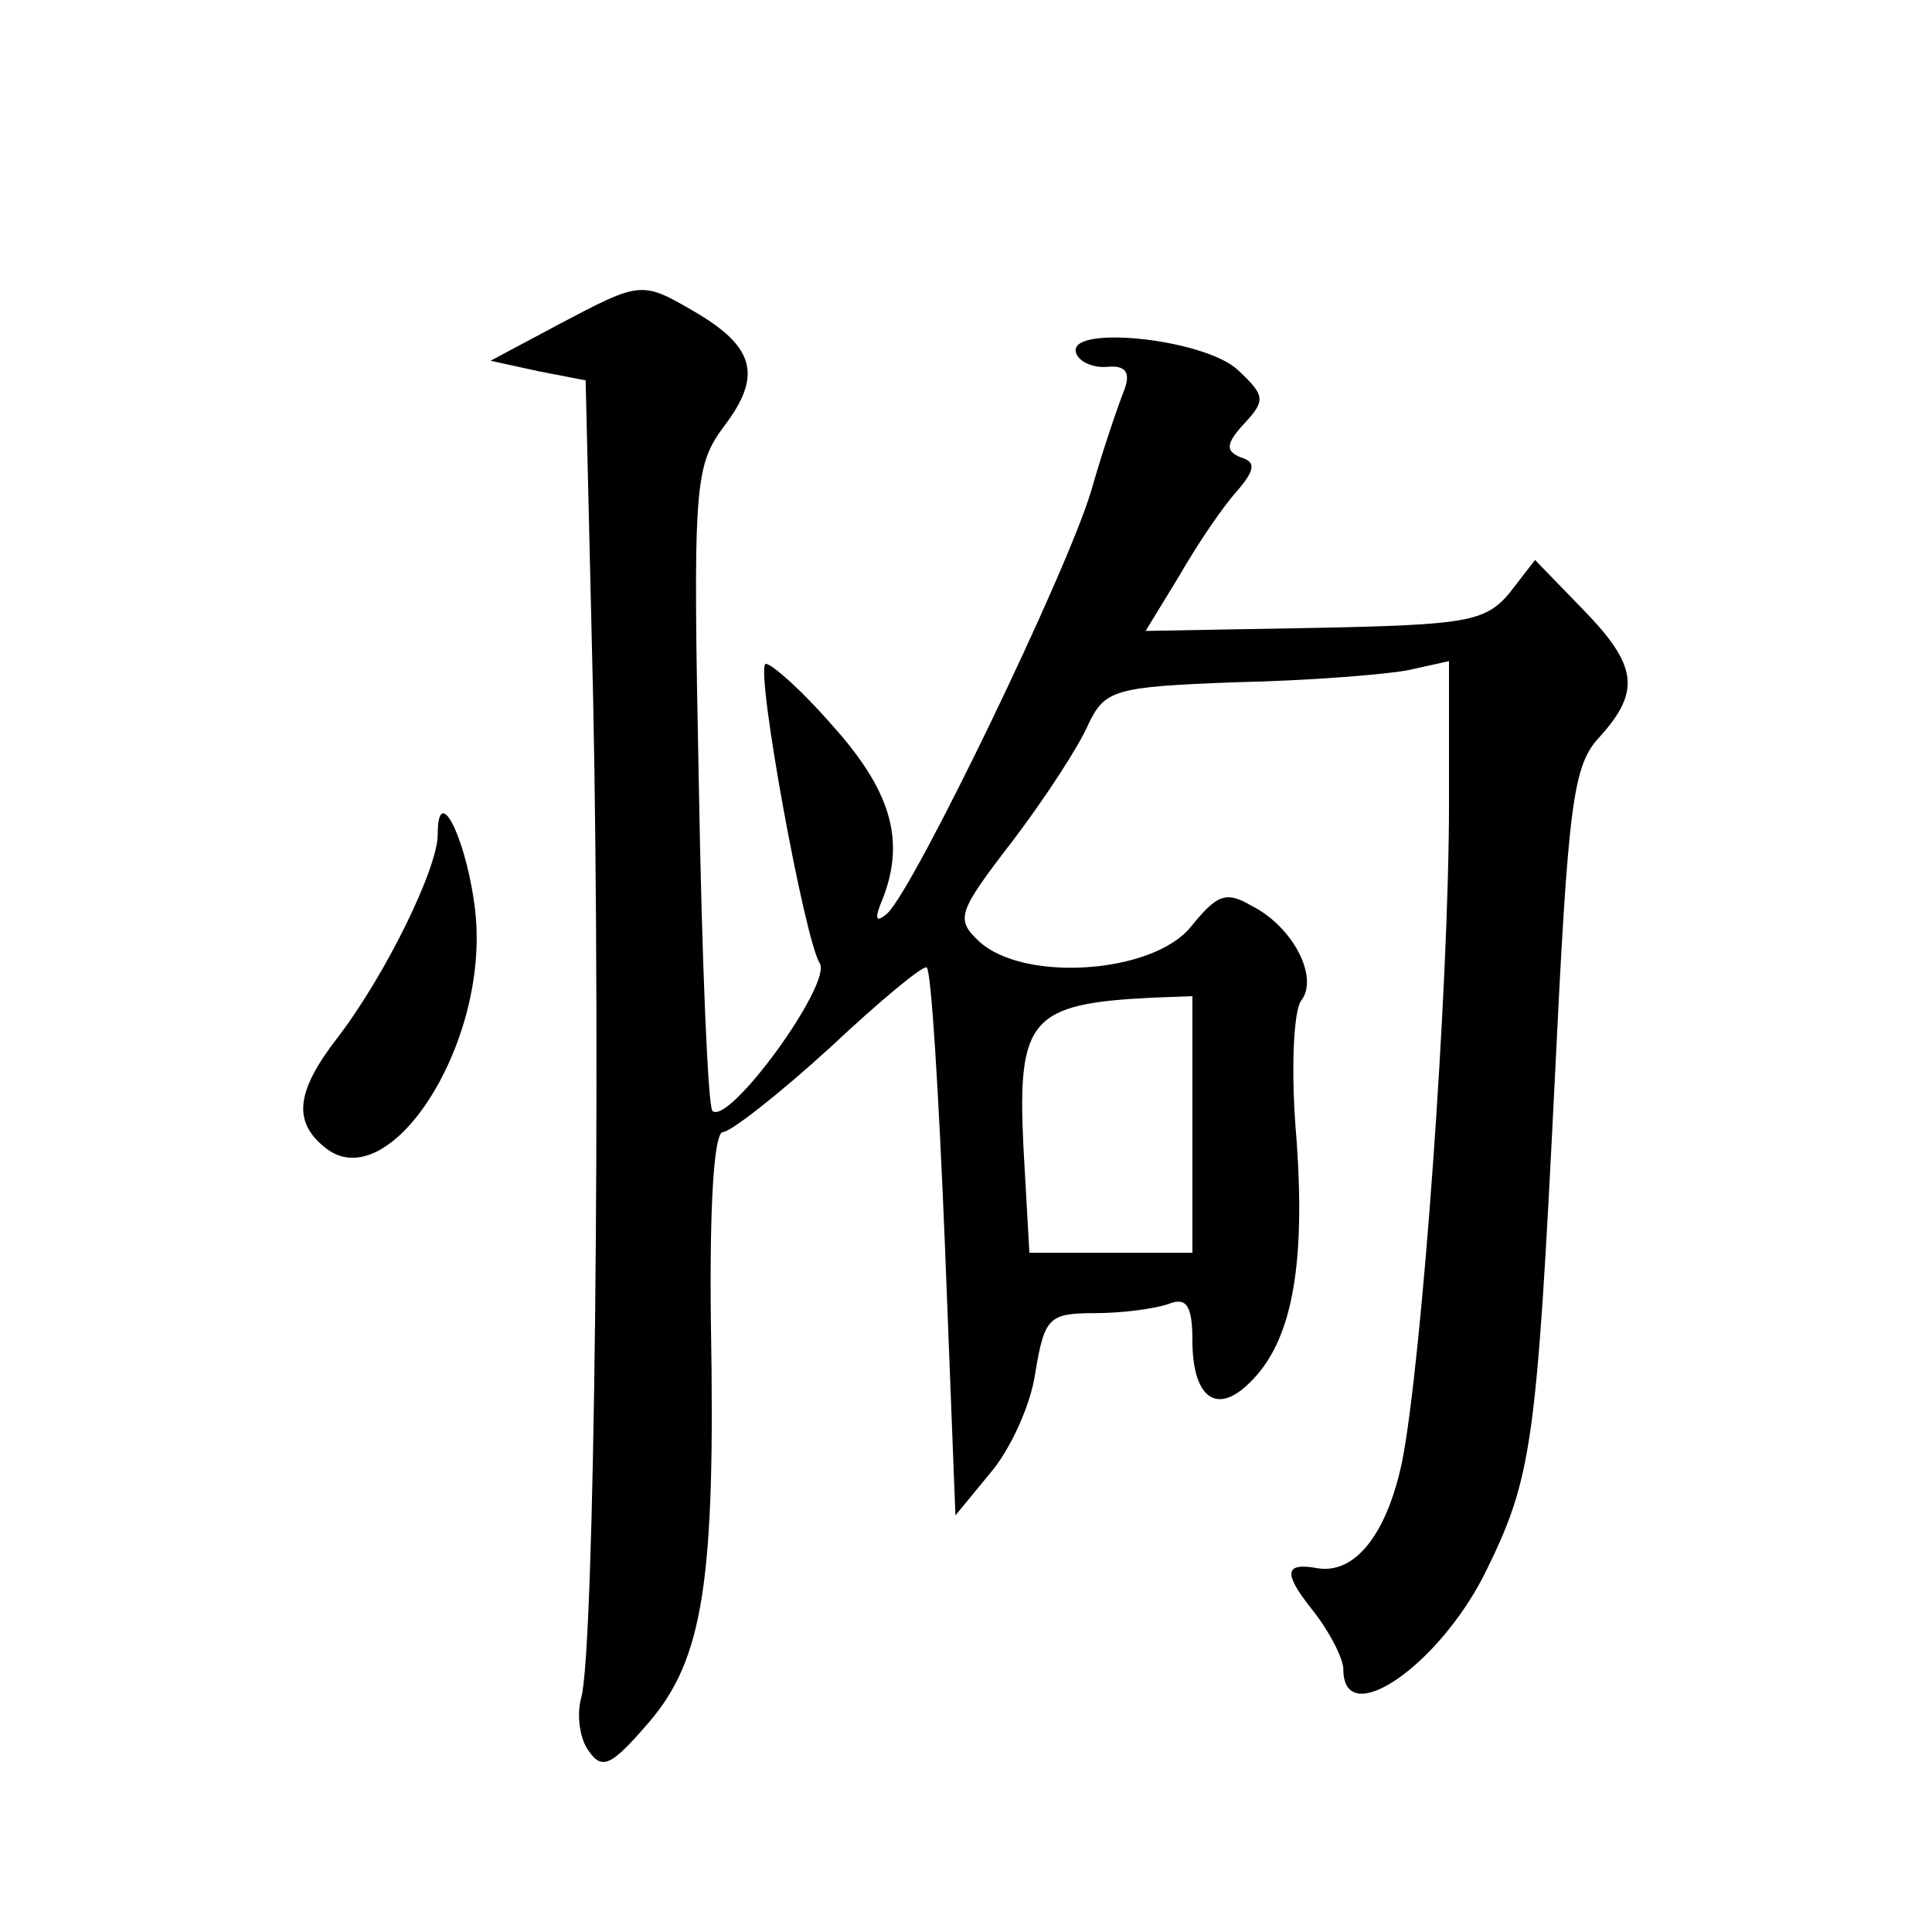 <?xml version="1.0" standalone="no"?>
<!DOCTYPE svg PUBLIC "-//W3C//DTD SVG 20010904//EN"
 "http://www.w3.org/TR/2001/REC-SVG-20010904/DTD/svg10.dtd">
<svg version="1.0" xmlns="http://www.w3.org/2000/svg"
 width="128pt" height="128pt" viewBox="0 0 128 128"
 preserveAspectRatio="xMidYMid meet">
<g transform="translate(0,128) scale(0.1,-0.1)"
fill="#0" stroke="none">
<path d="M370 1065 l-45 -24 32 -7 31 -6 5 -212 c5 -243 1 -632 -8 -661 -3 -11
-1 -27 5 -35 9 -13 15 -10 40 19 36 42 44 94 41 264 -1 78 2 127 8 127 5 0 37 25
71 56 33 31 62 55 64 53 3 -2 8 -85 12 -183 l7 -180 23 28 c13 15 27 45 30 67 6
36 9 39 39 39 19 0 40 3 49 6 12 5 16 -1 16 -24 0 -38 16 -50 38 -28 28 27 37 77
31 161 -4 45 -2 85 3 92 12 15 -5 49 -33 63 -17 10 -23 7 -40 -14 -25 -31 -110
-37 -140 -10 -16 15 -15 19 22 67 22 29 44 63 50 77 11 23 17 25 98 28 47 1 98
5 114 8 l27 6 0 -94 c0 -123 -18 -370 -31 -436 -10 -48 -31 -75 -56 -71 -22 4 -23
-3 -4 -27 12 -15 21 -33 21 -40 0 -41 63 2 94 64 31 63 34 84 46 325 9 186 12 210
30 229 27 30 25 47 -11 84 l-32 33 -17 -22 c-16 -19 -29 -21 -129 -23 l-112 -2
22 36 c12 21 29 46 38 56 13 15 13 20 3 23 -10 4 -10 9 2 22 15 16 14 19 -4 36
-23 21 -114 30 -107 11 2 -6 12 -10 21 -9 12 1 15 -4 11 -15 -4 -10 -14 -39 -22
-67 -16 -54 -117 -263 -135 -280 -8 -7 -9 -4 -3 10 15 39 5 72 -35 116 -21 24 -41
41 -43 39 -6 -7 26 -182 36 -198 9 -13 -60 -108 -71 -98 -3 3 -7 100 -9 216 -4
200 -3 211 17 238 25 33 20 52 -19 75 -36 21 -36 21 -91 -8z m420 -530 l0 -85 -54
0 -54 0 -4 71 c-4 84 5 94 85 98 l27 1 0 -85z M290 727 c0 -22 -34 -92 -66 -134
-28 -36 -30 -56 -9 -73 42 -35 109 67 100 155 -5 47 -25 89 -25 52z"/>
</g>
</svg>
